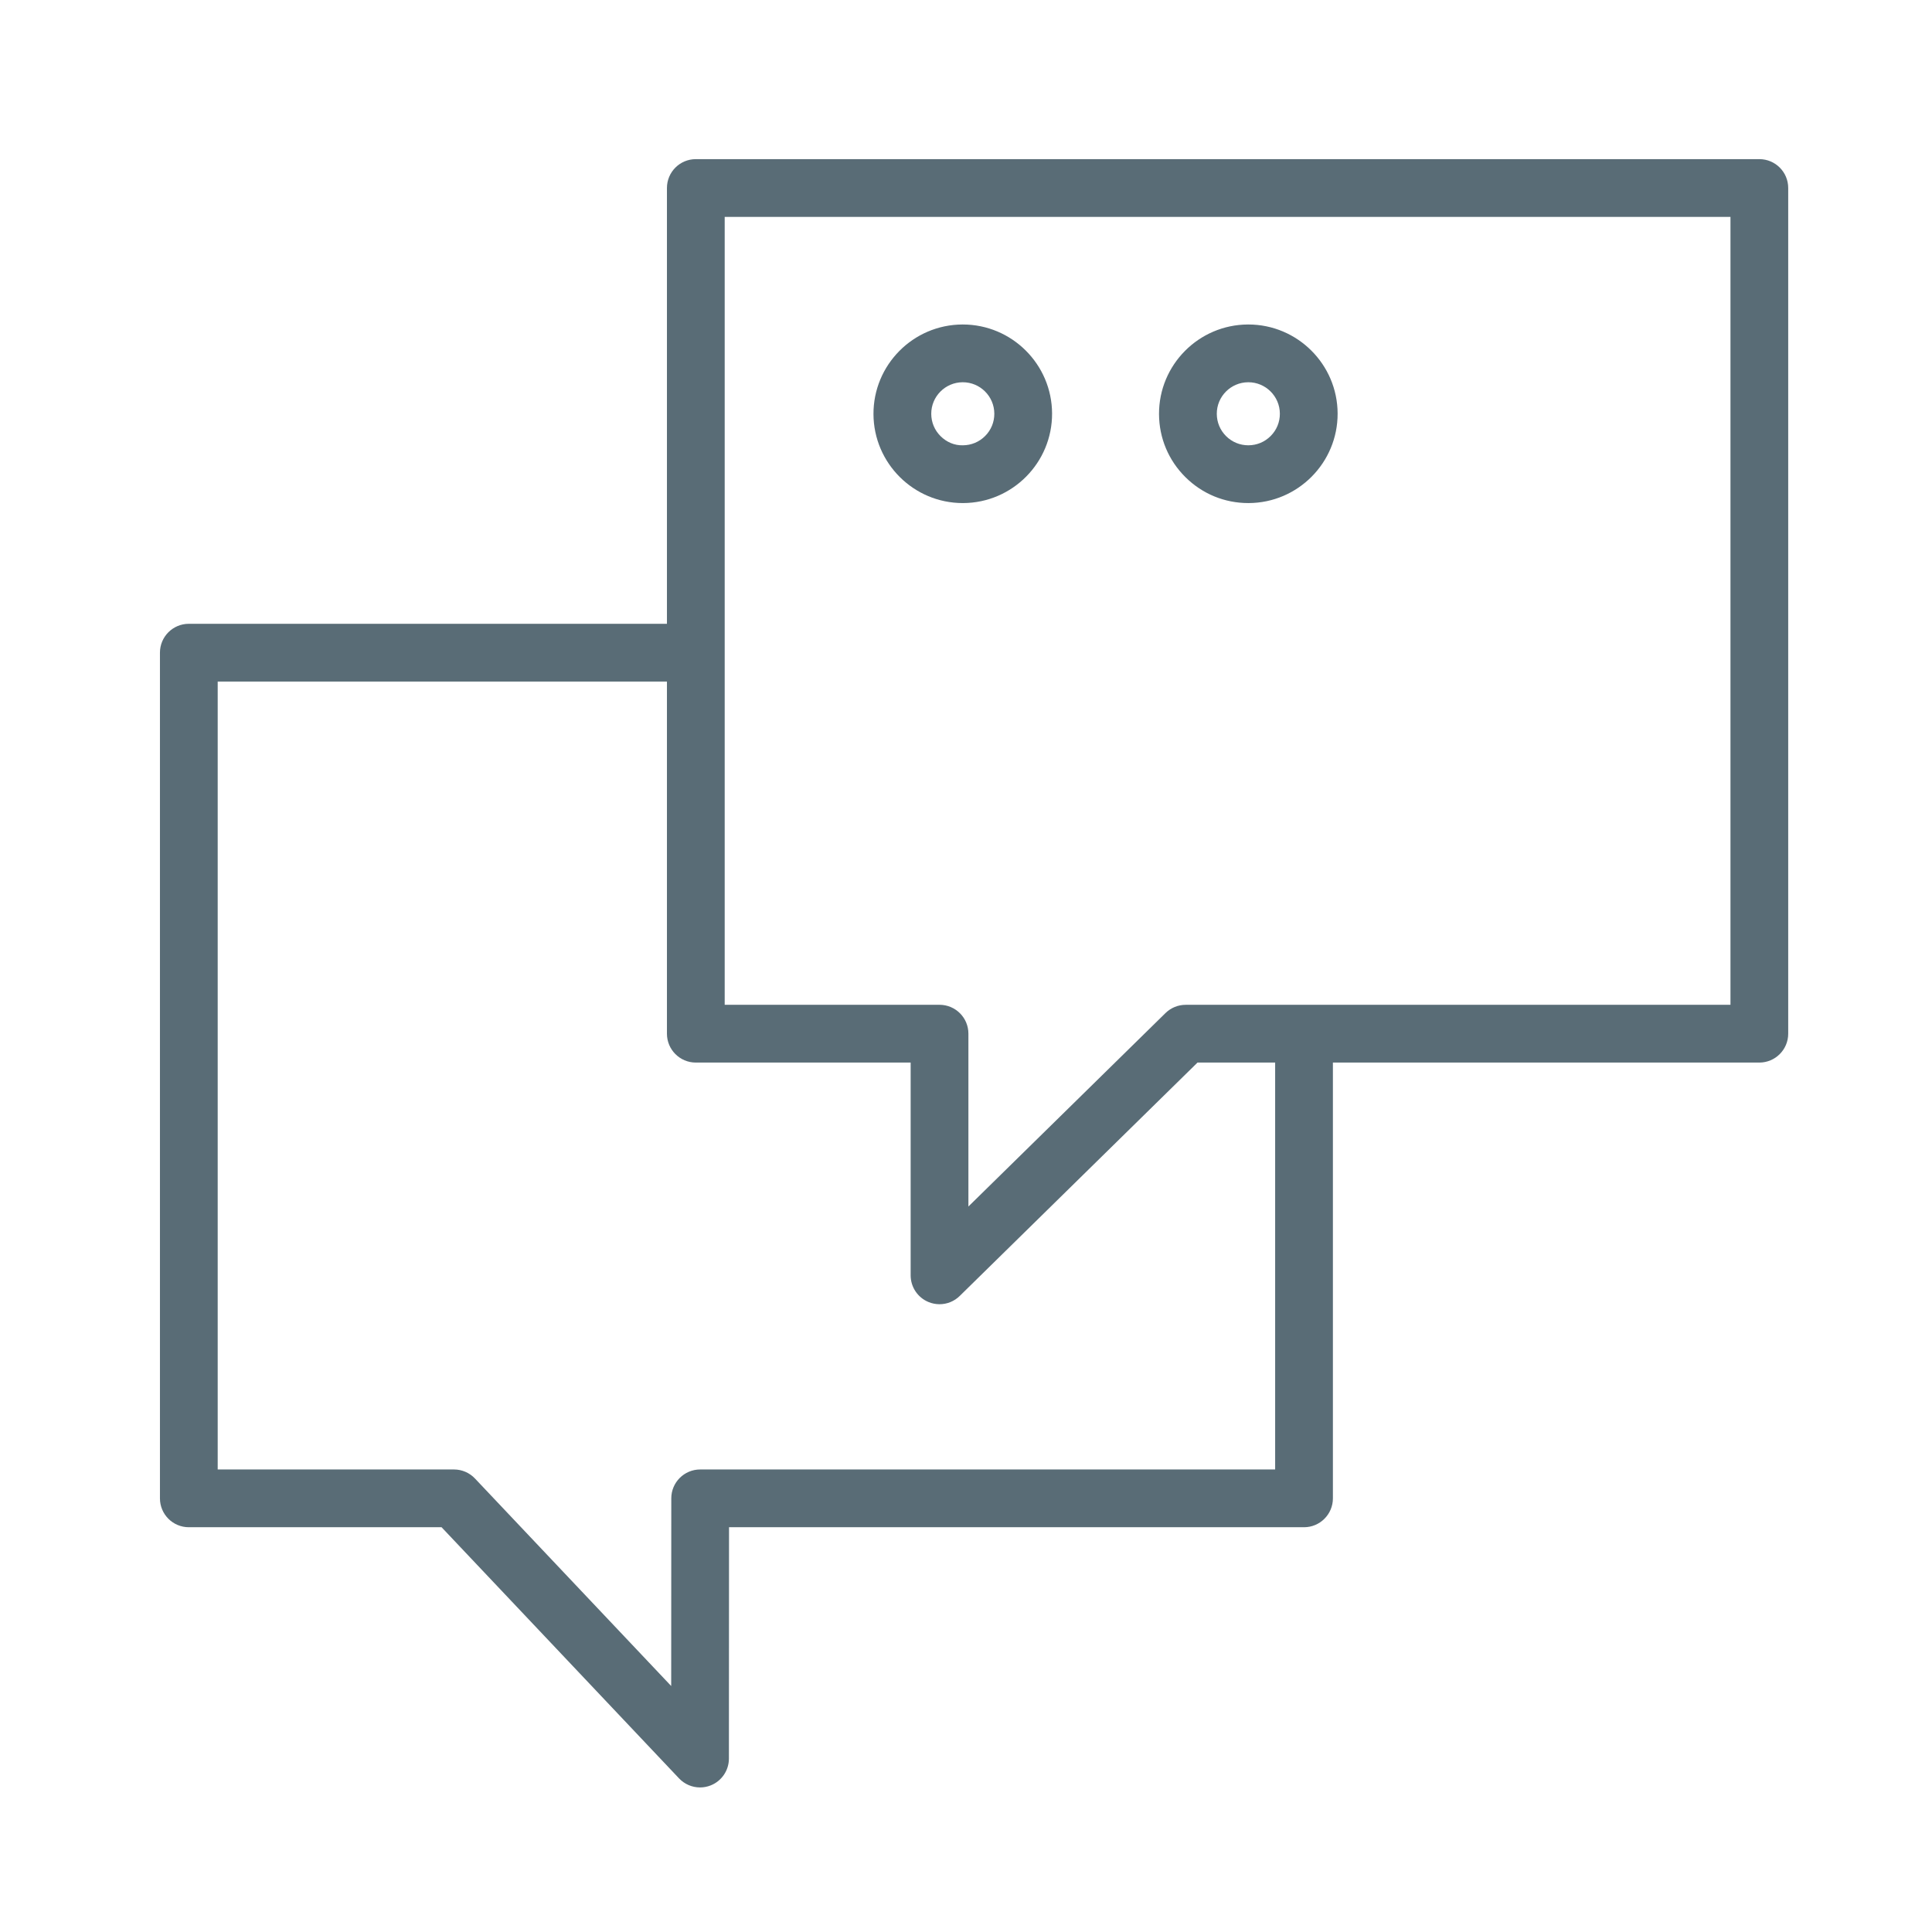 <?xml version="1.0" encoding="UTF-8" standalone="no"?> <!-- Created with Vectornator (http://vectornator.io/) --> <svg xmlns="http://www.w3.org/2000/svg" xmlns:vectornator="http://vectornator.io" xmlns:xlink="http://www.w3.org/1999/xlink" height="100%" stroke-miterlimit="10" style="fill-rule:nonzero;clip-rule:evenodd;stroke-linecap:round;stroke-linejoin:round;" viewBox="0 0 100.354 100.352" width="100%" xml:space="preserve"> <defs></defs> <g id="Untitled" vectornator:layerName="Untitled"> <g opacity="1"> <path d="M91.386 8.266L36.143 8.266C35.314 8.266 34.643 8.937 34.643 9.766L34.643 32.402L9.808 32.402C8.979 32.402 8.308 33.073 8.308 33.902L8.308 77.829C8.308 78.657 8.979 79.329 9.808 79.329L22.936 79.329L35.272 92.375C35.561 92.681 35.958 92.845 36.362 92.845C36.548 92.845 36.736 92.811 36.916 92.739C37.487 92.512 37.861 91.961 37.862 91.346L37.868 79.329L67.735 79.329C68.563 79.329 69.235 78.657 69.235 77.829L69.235 55.193L91.385 55.193C92.213 55.193 92.885 54.521 92.885 53.693L92.885 9.766C92.886 8.937 92.214 8.266 91.386 8.266ZM66.235 76.329L36.369 76.329C35.541 76.329 34.869 77 34.869 77.828L34.864 87.577L24.672 76.799C24.389 76.499 23.995 76.329 23.582 76.329L11.308 76.329L11.308 35.402L34.643 35.402L34.643 53.693C34.643 54.521 35.314 55.193 36.143 55.193L47.302 55.193L47.302 66.245C47.302 66.849 47.664 67.394 48.221 67.628C48.409 67.707 48.606 67.745 48.801 67.745C49.187 67.745 49.566 67.597 49.852 67.315L62.202 55.193L66.235 55.193L66.235 76.329ZM89.886 52.193L61.589 52.193C61.196 52.193 60.818 52.347 60.538 52.623L50.302 62.67L50.302 53.692C50.302 52.864 49.631 52.192 48.802 52.192L37.643 52.192L37.643 11.266L89.886 11.266L89.886 52.193Z" fill="#596c76" fill-rule="evenodd" opacity="1" stroke="none"></path> <path d="M50.009 26.131C50.015 26.131 50.022 26.131 50.028 26.131C52.586 26.121 54.658 24.032 54.648 21.475C54.638 18.924 52.559 16.855 50.01 16.855C50.004 16.855 49.997 16.855 49.991 16.855C47.433 16.865 45.361 18.954 45.371 21.511C45.382 24.063 47.46 26.131 50.009 26.131ZM50.003 19.855C50.005 19.855 50.007 19.855 50.01 19.855C50.91 19.855 51.644 20.585 51.648 21.486C51.65 21.924 51.481 22.336 51.172 22.646C50.864 22.957 50.453 23.128 50.016 23.13C49.575 23.143 49.166 22.963 48.856 22.655C48.545 22.347 48.374 21.936 48.372 21.499C48.368 20.596 49.1 19.859 50.003 19.855Z" fill="#596c76" fill-rule="evenodd" opacity="1" stroke="none"></path> <path d="M64.841 26.131C64.847 26.131 64.854 26.131 64.86 26.131C67.418 26.121 69.49 24.032 69.48 21.475C69.47 18.924 67.391 16.855 64.842 16.855C64.836 16.855 64.829 16.855 64.823 16.855C62.265 16.865 60.193 18.954 60.203 21.511C60.208 22.75 60.695 23.913 61.575 24.785C62.45 25.654 63.609 26.131 64.841 26.131ZM64.835 19.855C64.837 19.855 64.84 19.855 64.842 19.855C65.742 19.855 66.476 20.585 66.48 21.486C66.482 21.924 66.313 22.336 66.004 22.646C65.696 22.957 65.285 23.128 64.848 23.13C64.846 23.13 64.843 23.13 64.841 23.13C64.406 23.13 63.997 22.962 63.688 22.655C63.377 22.346 63.206 21.936 63.204 21.498C63.199 20.596 63.932 19.859 64.835 19.855Z" fill="#596c76" fill-rule="evenodd" opacity="1" stroke="none"></path> </g> </g> </svg> 